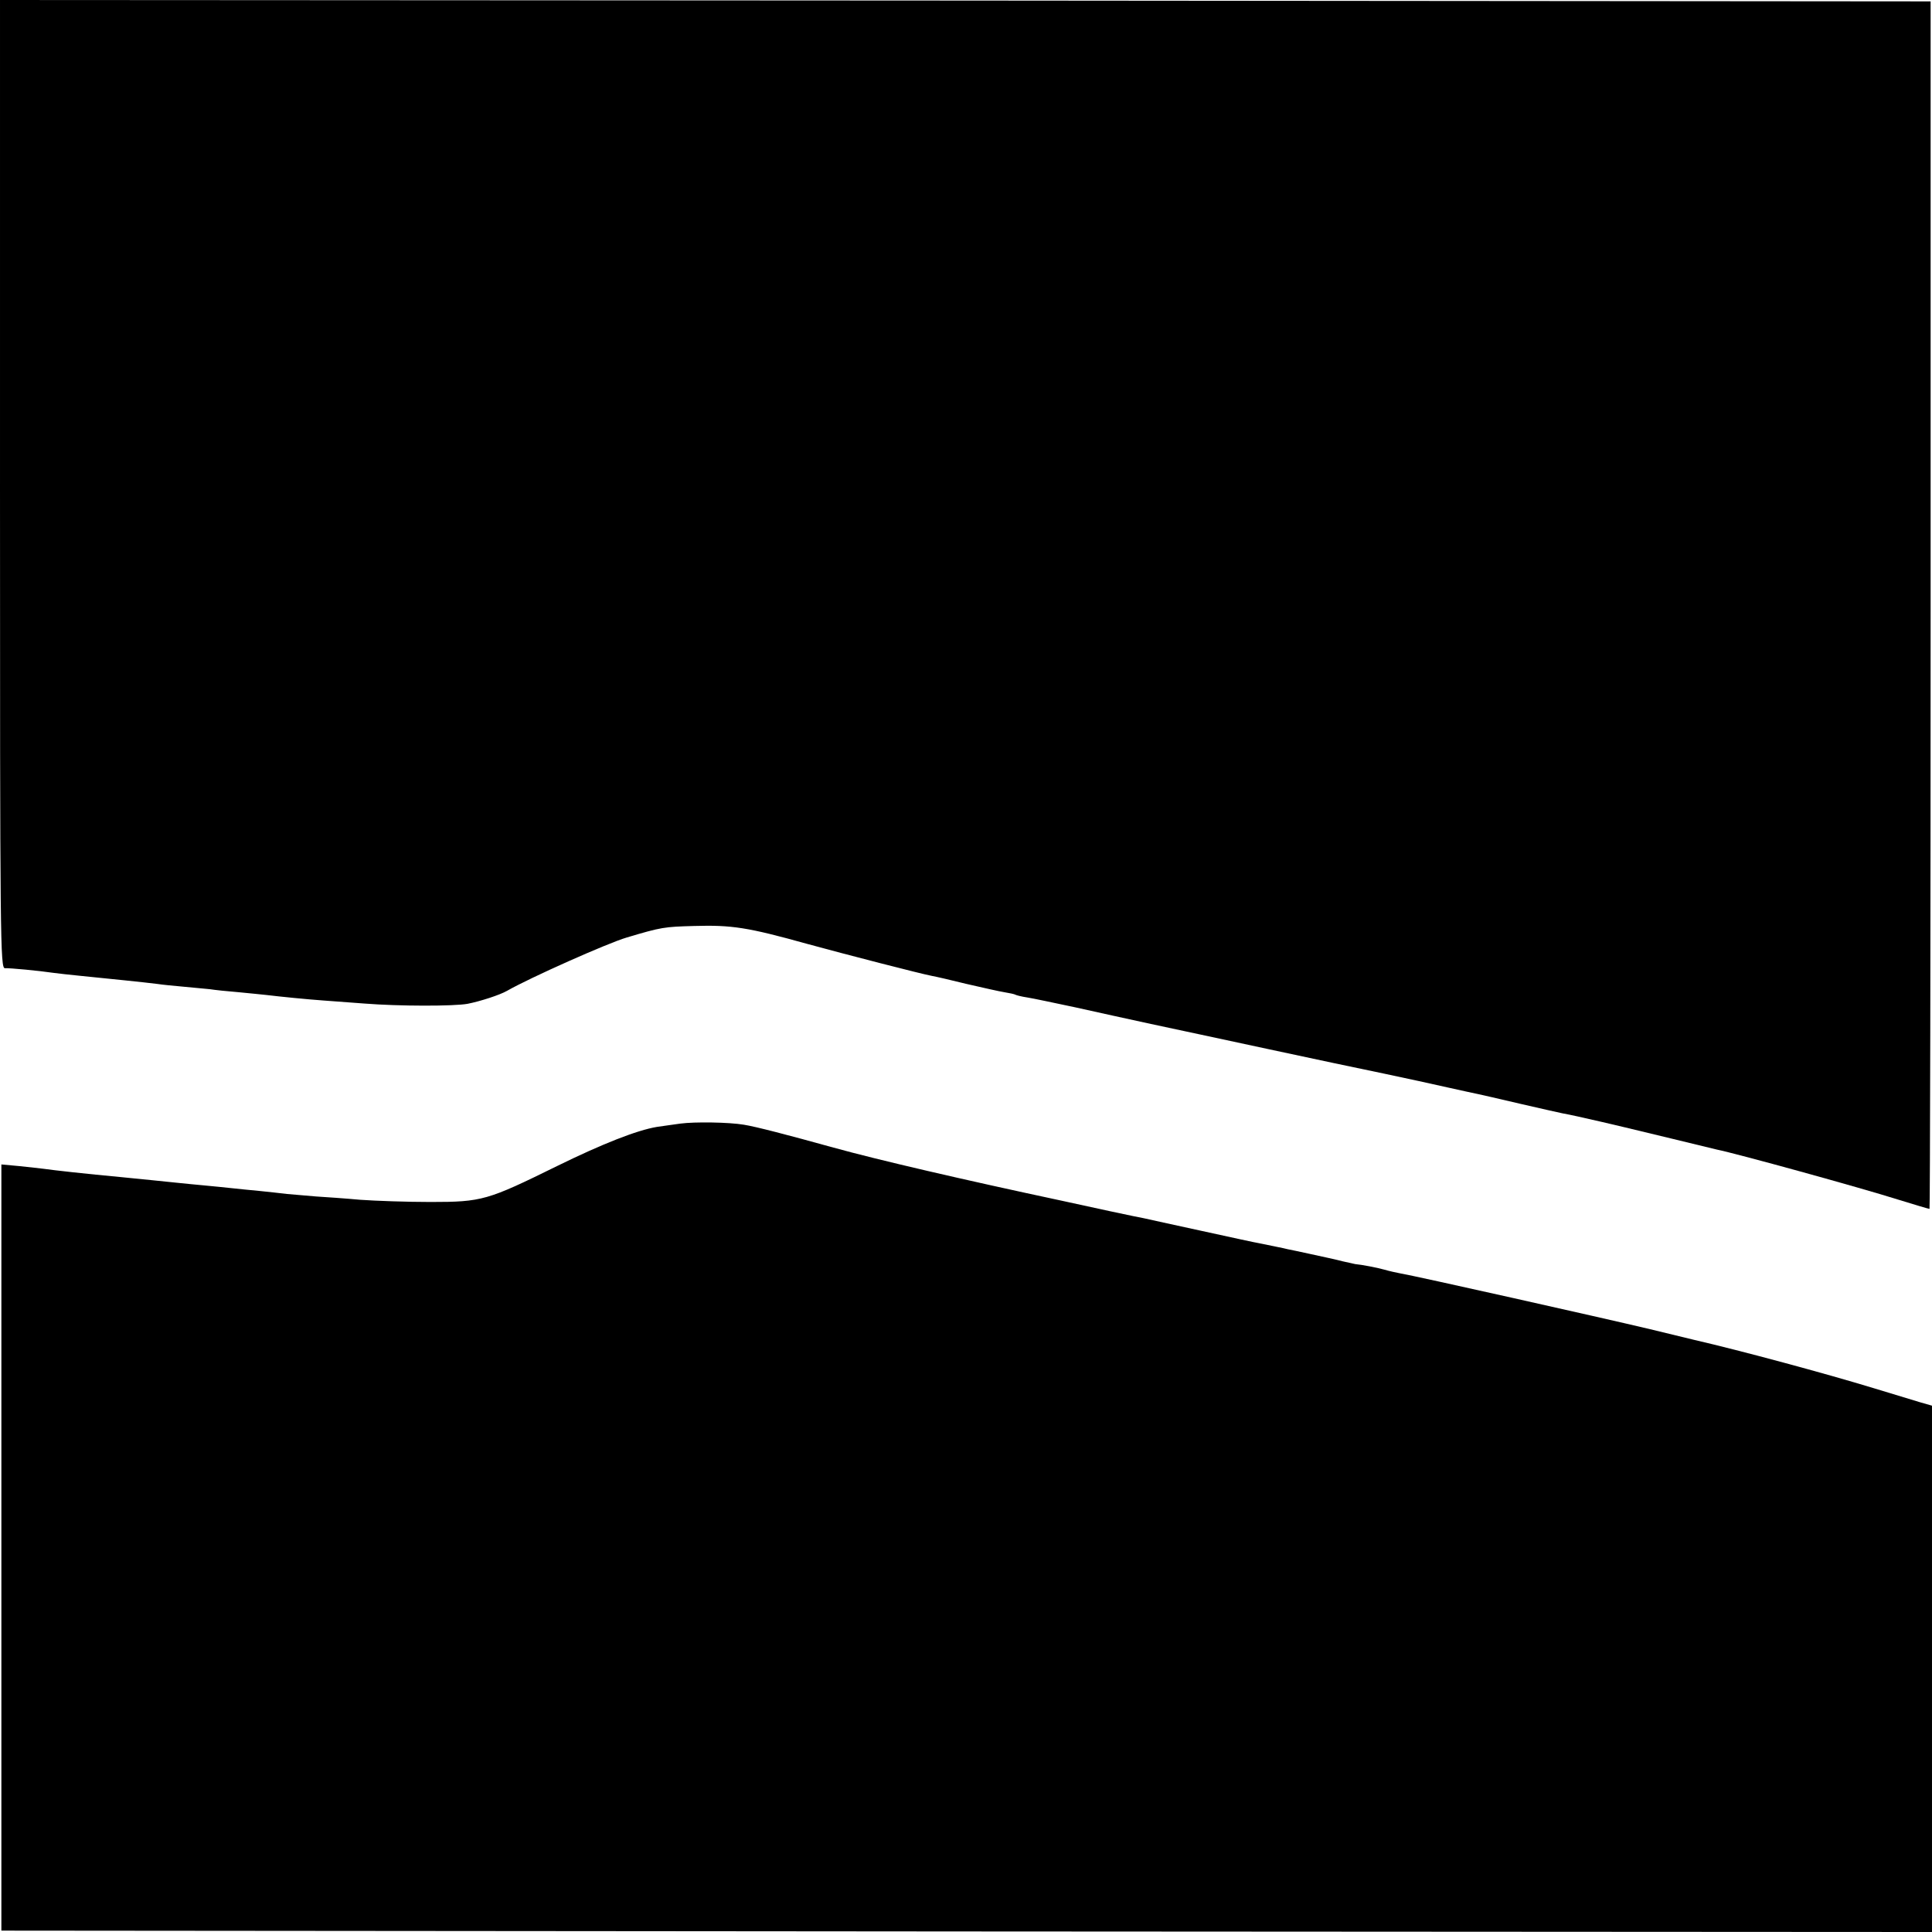 <?xml version="1.0" standalone="no"?>
<!DOCTYPE svg PUBLIC "-//W3C//DTD SVG 20010904//EN"
 "http://www.w3.org/TR/2001/REC-SVG-20010904/DTD/svg10.dtd">
<svg version="1.0" xmlns="http://www.w3.org/2000/svg"
 width="700pt" height="700pt" viewBox="0 0 700 700"
 preserveAspectRatio="xMidYMid meet">
<g transform="translate(0,700) scale(0.1,-0.1)"
fill="#000000" stroke="none">
<path d="M0 5246 c0 -1665 1 -1755 18 -1754 17 1 123 -9 177 -17 17 -2 57 -7
90 -10 119 -12 238 -24 285 -30 19 -3 62 -7 95 -10 33 -3 76 -7 95 -9 19 -3
67 -8 105 -11 39 -4 84 -8 100 -10 49 -6 150 -16 207 -20 29 -2 96 -7 148 -11
125 -10 325 -10 374 -1 46 9 117 32 143 47 84 48 365 173 433 193 127 38 137
39 245 42 136 4 195 -5 410 -65 139 -38 410 -108 452 -116 12 -2 69 -15 125
-29 57 -13 118 -27 137 -30 19 -3 37 -7 40 -9 3 -2 23 -7 43 -10 20 -3 99 -20
175 -36 76 -17 199 -44 273 -60 74 -16 263 -56 420 -90 157 -34 348 -74 425
-90 77 -16 181 -39 230 -50 50 -11 99 -22 110 -24 11 -2 79 -18 152 -35 72
-17 142 -32 155 -35 33 -6 63 -13 142 -31 38 -9 77 -18 85 -20 9 -2 84 -20
166 -40 83 -20 157 -38 165 -40 70 -14 520 -138 656 -181 61 -19 112 -34 115
-34 2 0 4 984 4 2188 l0 2187 -3498 3 -3497 2 0 -1754z"/>
<path d="M2465 2929 c-27 -4 -66 -9 -85 -12 -72 -12 -197 -61 -362 -142 -252
-124 -271 -130 -458 -130 -85 0 -200 4 -255 8 -55 5 -127 10 -160 12 -33 3
-80 7 -105 9 -25 3 -70 8 -100 11 -30 3 -75 7 -100 10 -25 3 -70 7 -100 10
-30 3 -76 7 -102 10 -50 5 -105 11 -198 20 -129 12 -246 25 -280 30 -14 2 -54
6 -90 10 l-65 6 0 -1388 0 -1388 3498 -3 3497 -2 0 953 0 954 -42 12 c-24 7
-99 30 -168 51 -177 54 -485 137 -650 175 -8 2 -82 20 -165 40 -173 41 -855
194 -900 201 -16 3 -43 9 -60 14 -24 7 -82 18 -105 20 -3 1 -23 5 -45 10 -22
6 -74 17 -115 26 -41 9 -79 17 -85 18 -9 3 -73 15 -105 22 -8 1 -100 21 -205
44 -104 23 -199 43 -210 46 -11 2 -29 6 -40 8 -11 2 -128 27 -260 56 -356 76
-662 147 -825 192 -166 46 -281 76 -325 83 -53 9 -178 11 -230 4z"/>
</g>
</svg>
